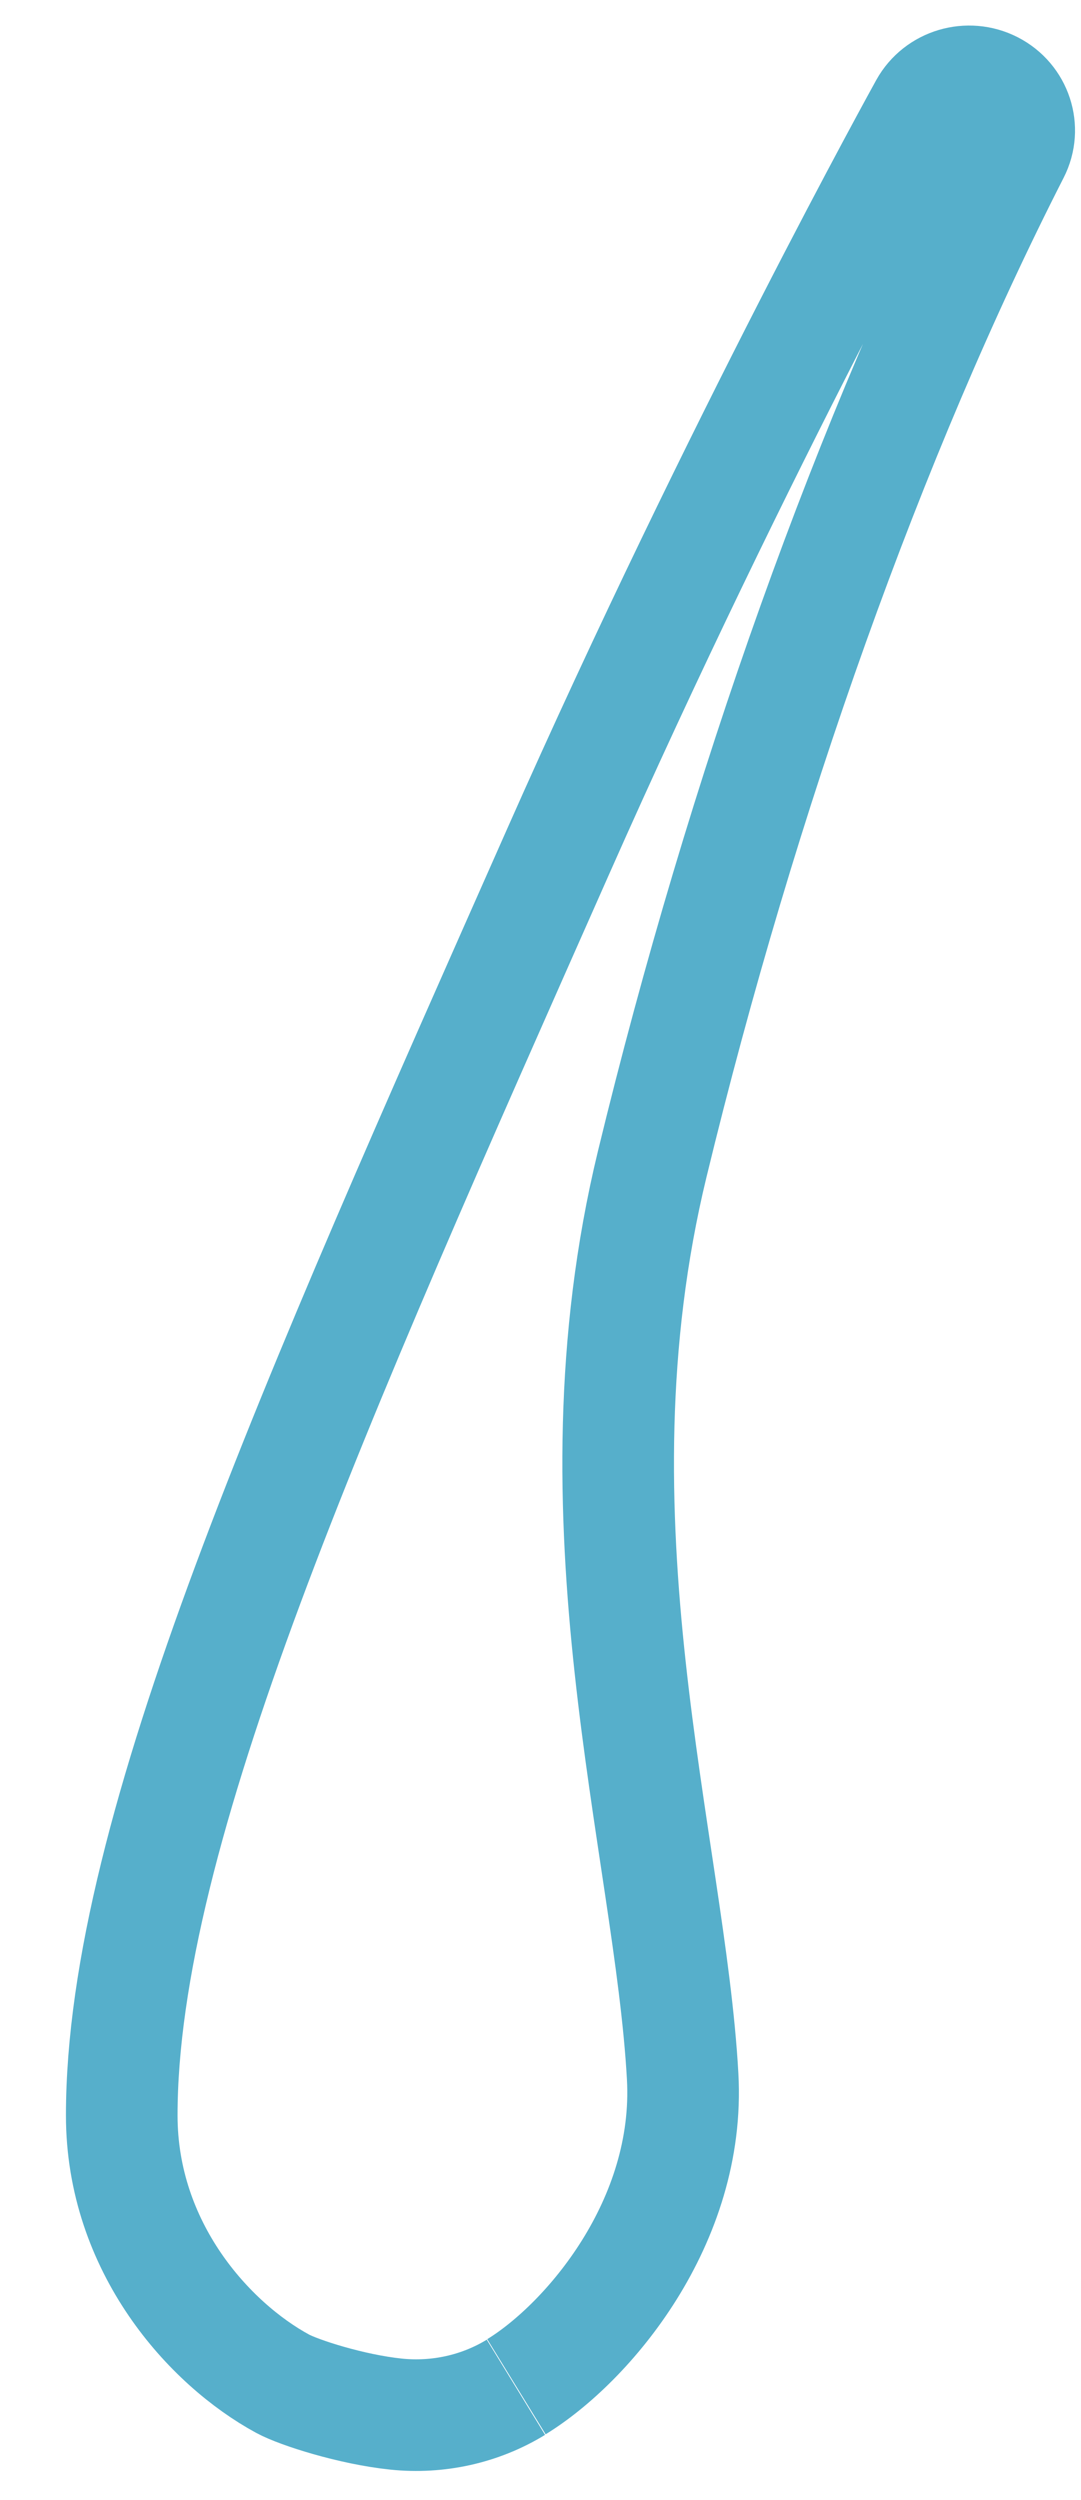 <svg xmlns="http://www.w3.org/2000/svg" width="16" height="37" viewBox="0 0 16 37" fill="none">
  <path d="M7.636 35.33C7.107 35.654 6.48 35.792 5.86 35.727C5.199 35.658 4.424 35.408 4.184 35.278C3.096 34.687 1.802 33.259 1.802 31.306C1.802 27.091 4.63 20.801 8.258 12.609C10.943 6.545 13.666 1.633 13.693 1.583C13.887 1.235 14.329 1.103 14.688 1.287C15.046 1.471 15.188 1.902 15.007 2.256C12.889 6.406 10.988 11.724 9.653 17.23C8.373 22.511 9.915 27.319 10.104 30.729C10.224 32.884 8.703 34.672 7.644 35.322" stroke="#56AFCB" stroke-width="1.652" stroke-miterlimit="10"/>
</svg>